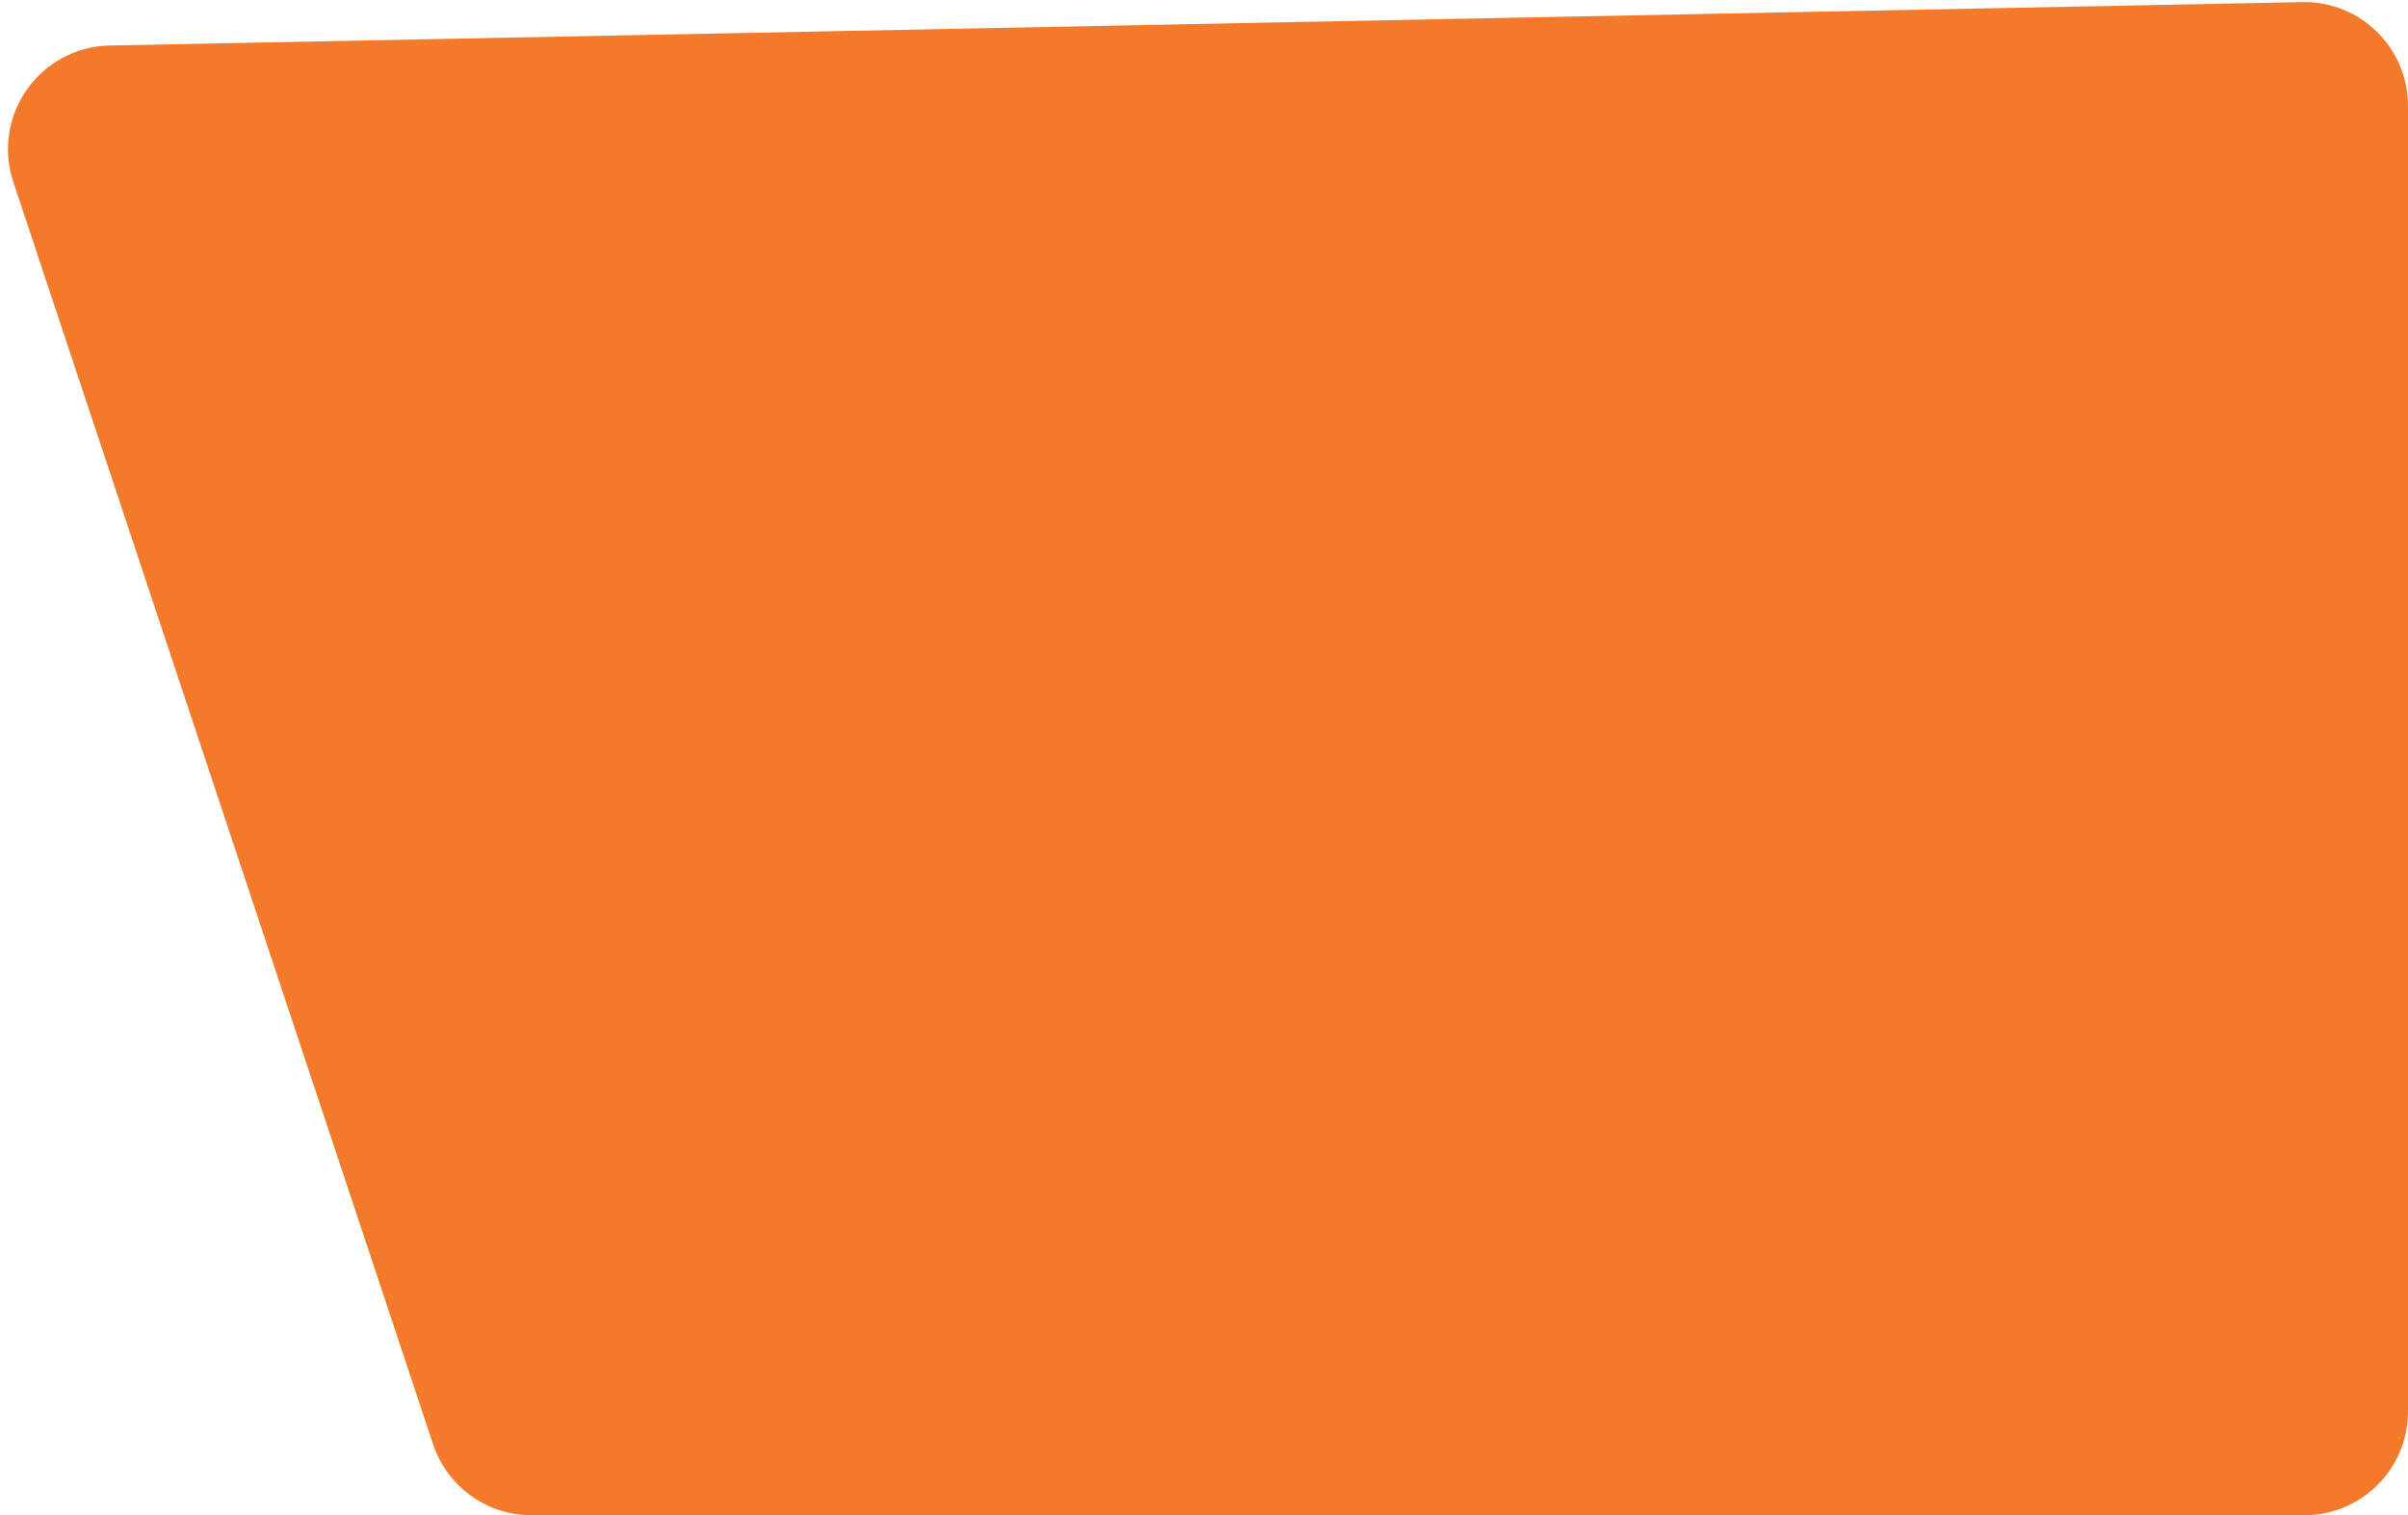 <svg width="232" height="146" viewBox="0 0 232 146" fill="none" xmlns="http://www.w3.org/2000/svg">
<path opacity="0.95" d="M1.284 17.539C-0.842 11.144 3.837 4.519 10.575 4.385L221.802 0.202C227.401 0.091 232 4.6 232 10.2V136C232 141.523 227.523 146 222 146H51.213C46.906 146 43.083 143.242 41.724 139.155L1.284 17.539Z" fill="#f47421"/>
</svg>